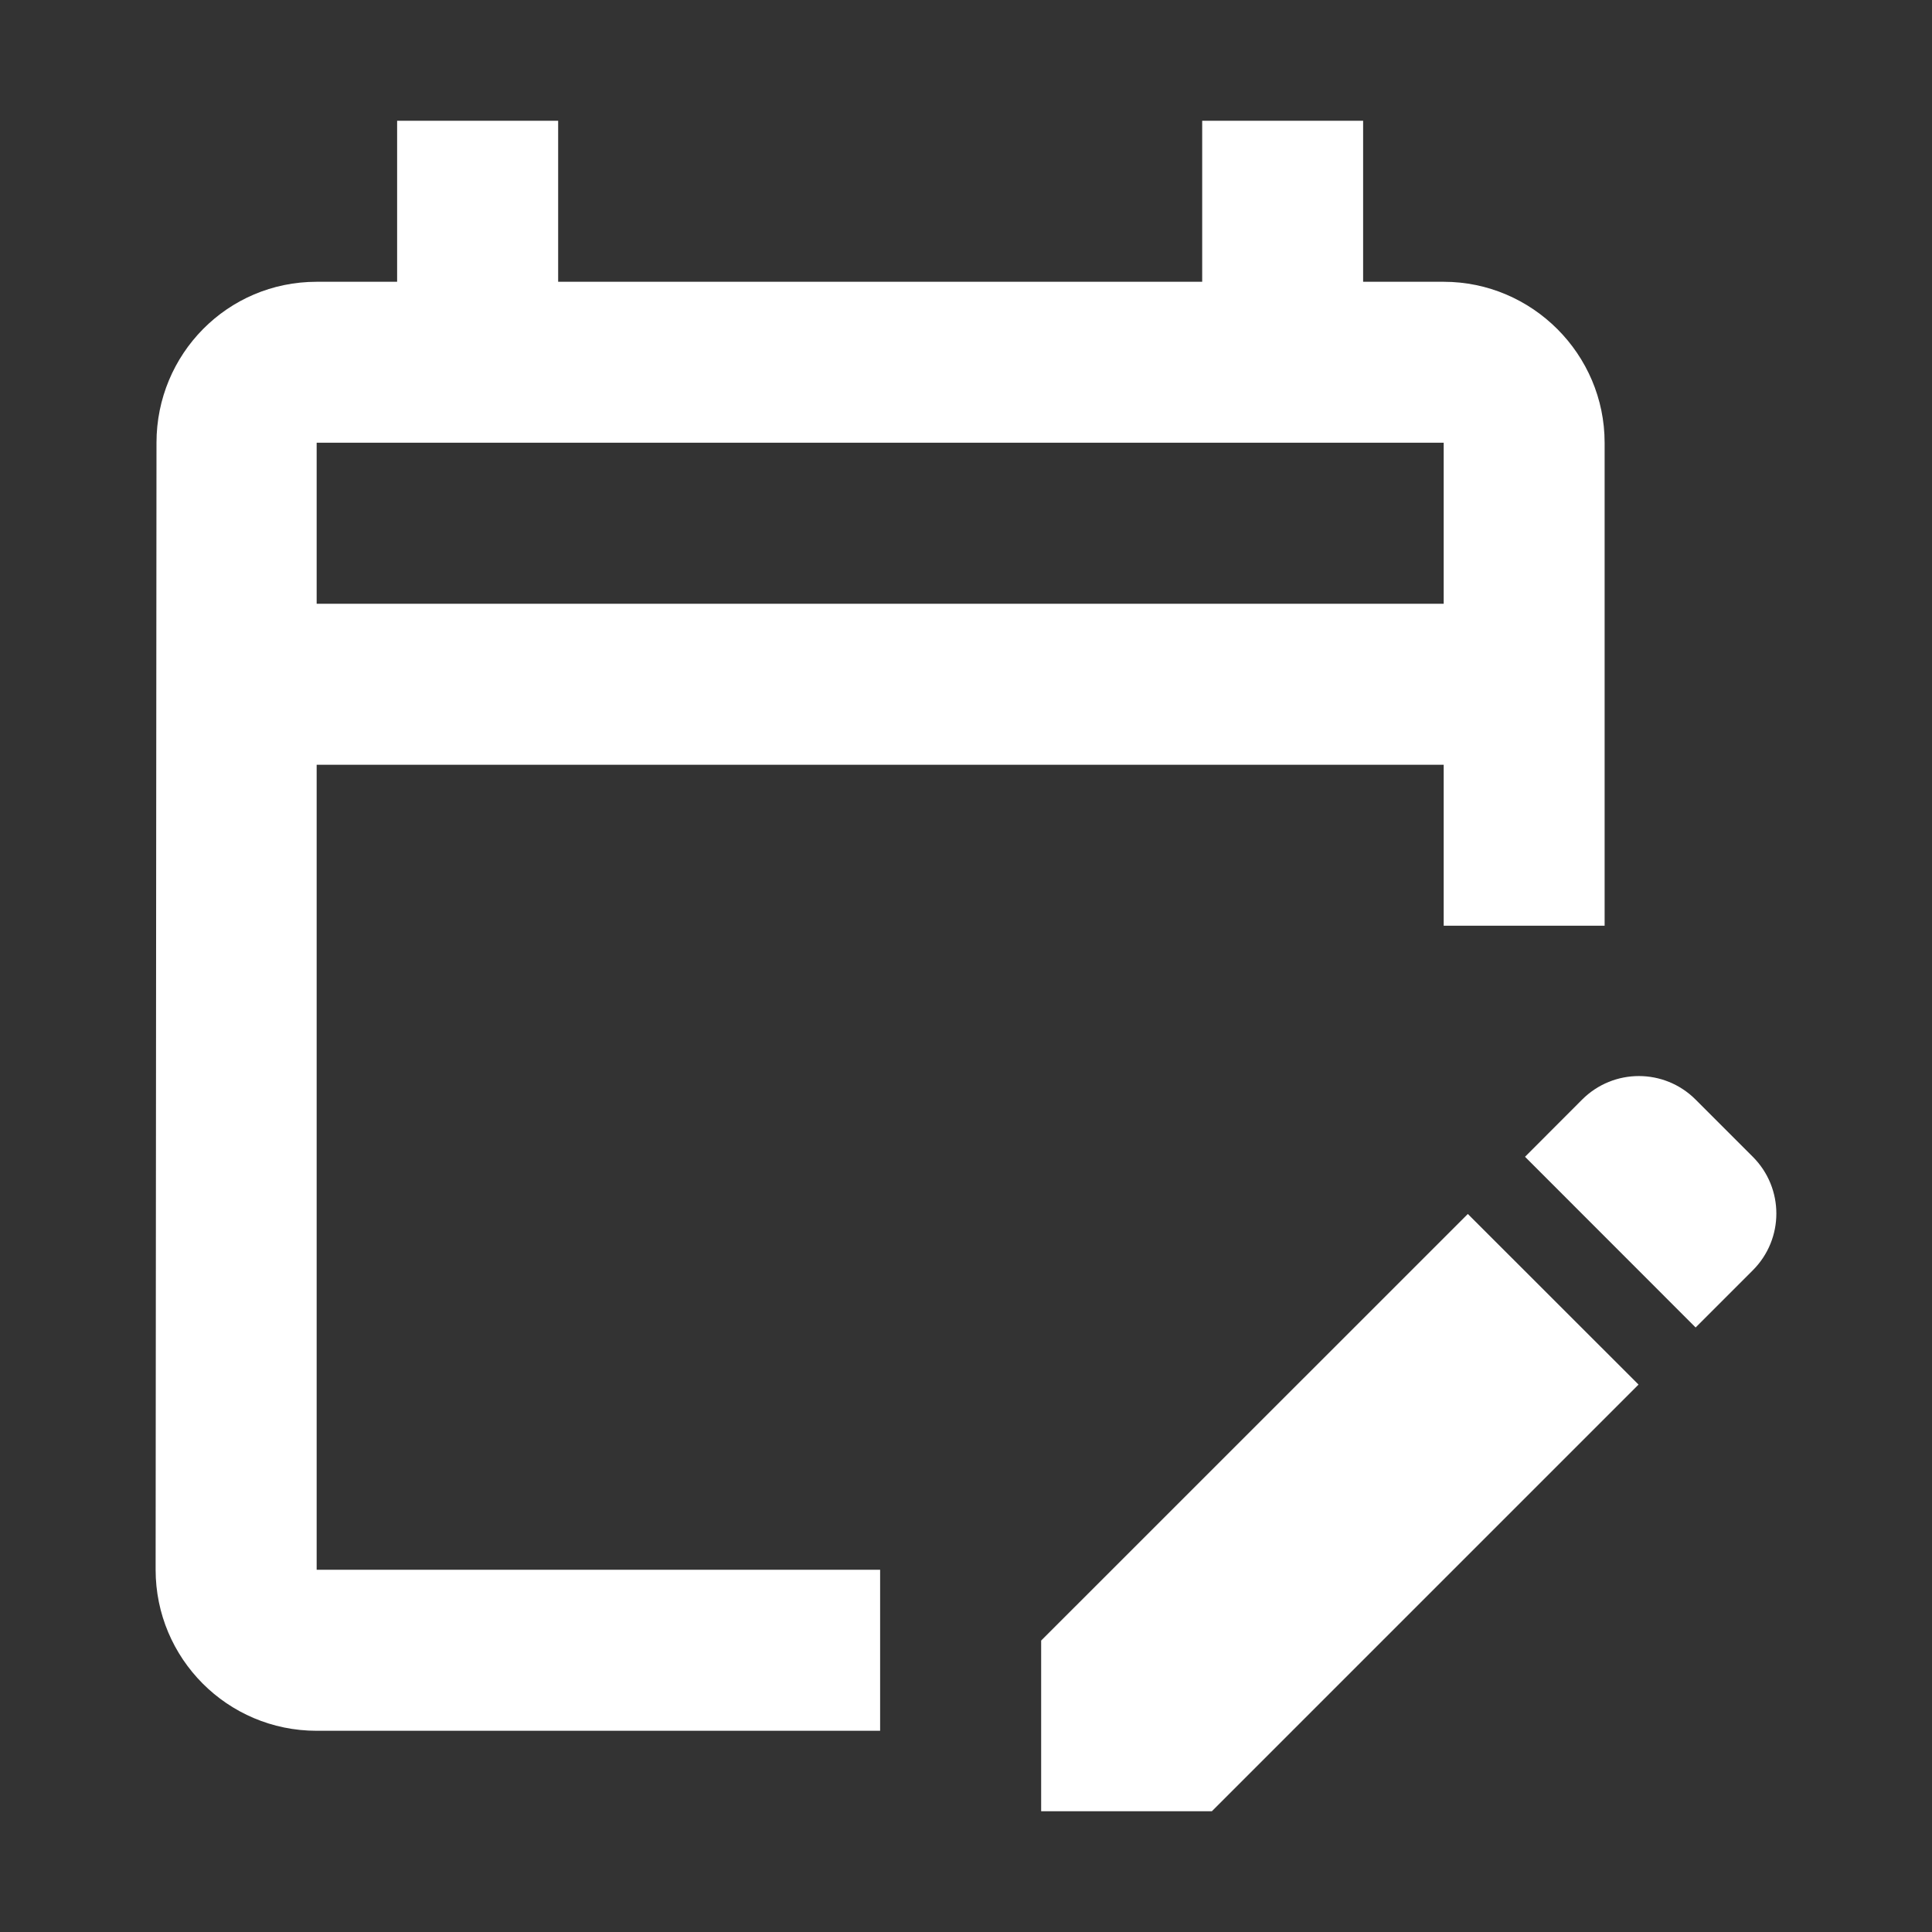 <svg width="20" height="20" viewBox="0 0 20 20" fill="none" xmlns="http://www.w3.org/2000/svg">
<rect x="0" y="0" width="20" height="20" fill="#333333" stroke="none"/>
<path d="M3.278 7.917H14.945V9.583H16.611V4.583C16.611 3.667 15.861 2.917 14.945 2.917H14.111V1.25H12.445V2.917H5.778V1.25H4.111V2.917H3.278C2.353 2.917 1.62 3.667 1.62 4.583L1.611 16.25C1.611 17.167 2.353 17.917 3.278 17.917H9.111V16.25H3.278V7.917ZM3.278 4.583H14.945V6.25H3.278V4.583ZM18.145 13.15L17.553 13.742L15.787 11.975L16.378 11.383C16.703 11.058 17.228 11.058 17.553 11.383L18.145 11.975C18.47 12.3 18.47 12.825 18.145 13.15ZM15.195 12.567L16.962 14.333L12.545 18.75H10.778V16.983L15.195 12.567Z" fill="white"/>
</svg>
